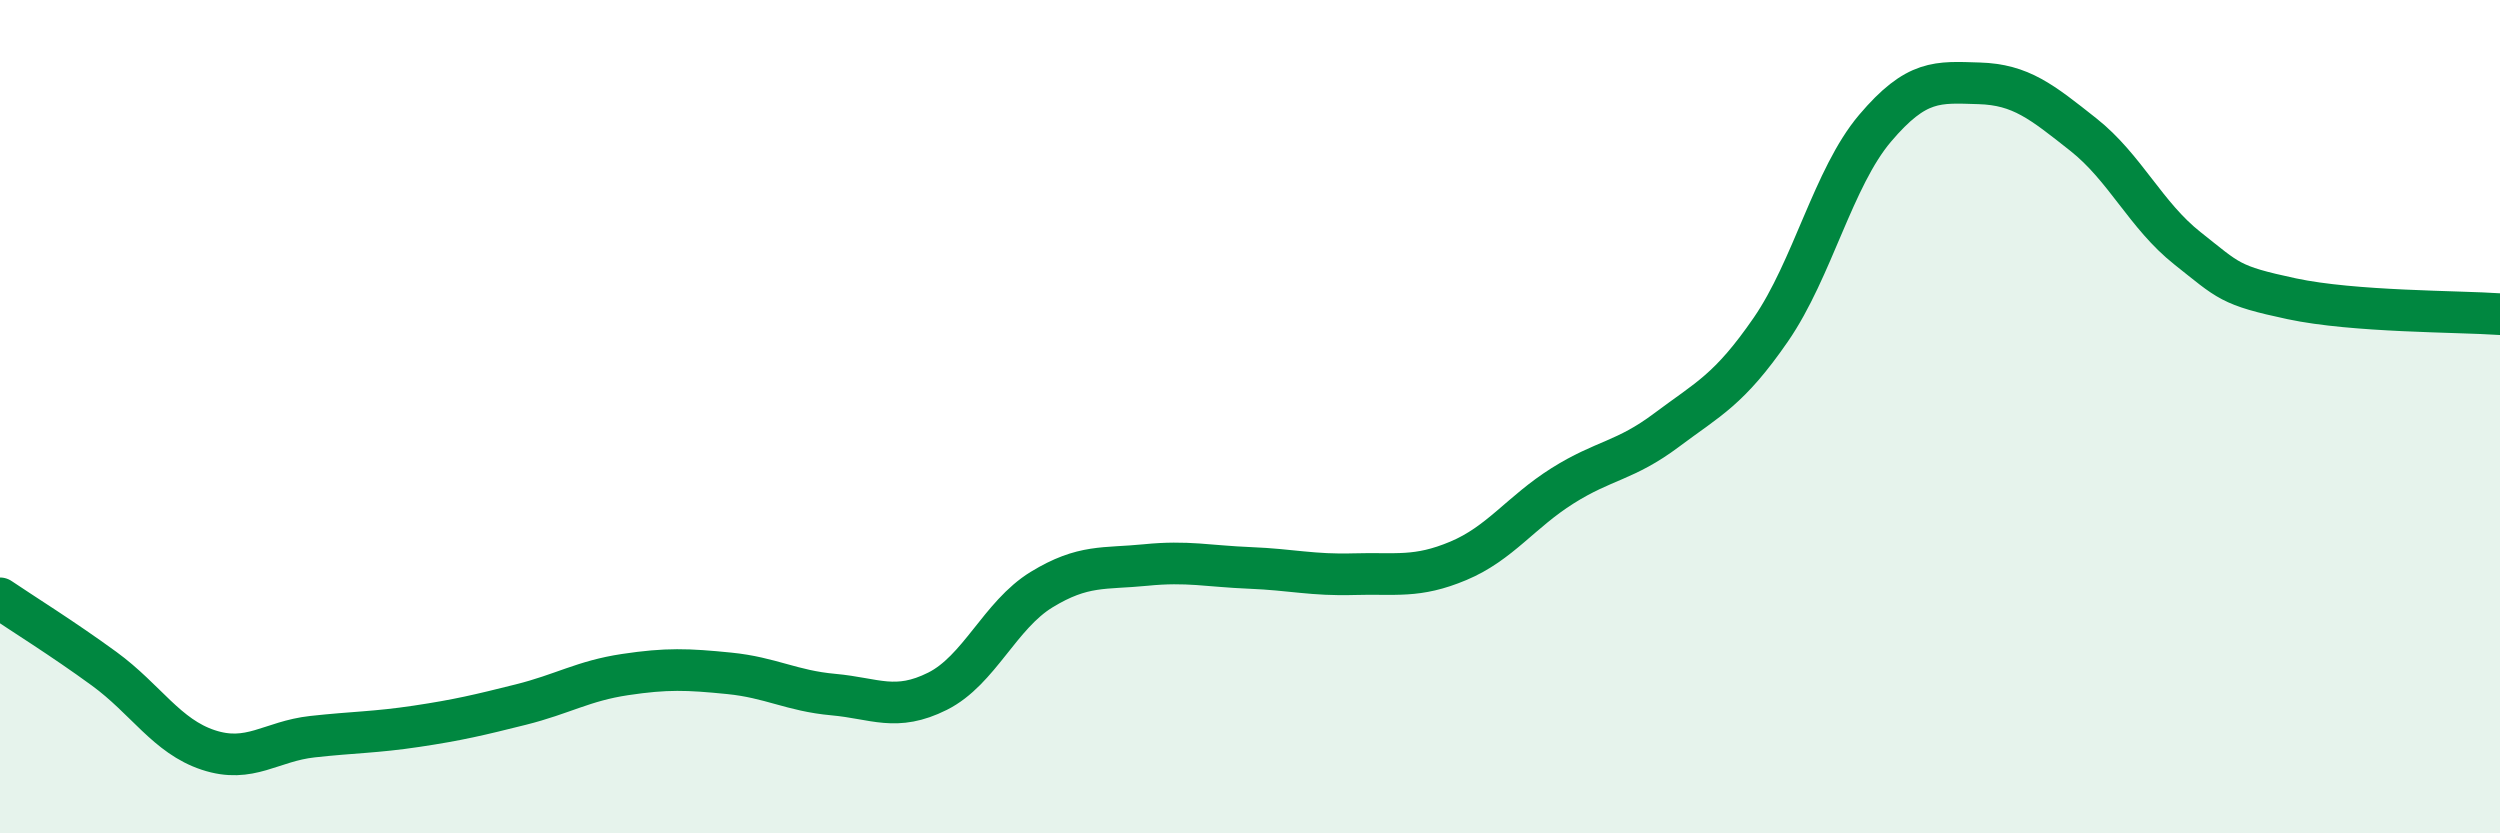 
    <svg width="60" height="20" viewBox="0 0 60 20" xmlns="http://www.w3.org/2000/svg">
      <path
        d="M 0,14.36 C 0.5,14.7 1.5,15.32 2.5,16.05 C 3.5,16.78 4,17.67 5,18 C 6,18.33 6.5,17.79 7.5,17.68 C 8.5,17.57 9,17.58 10,17.43 C 11,17.28 11.5,17.16 12.5,16.91 C 13.5,16.66 14,16.34 15,16.19 C 16,16.04 16.5,16.06 17.5,16.16 C 18.5,16.26 19,16.58 20,16.67 C 21,16.76 21.5,17.09 22.5,16.59 C 23.5,16.09 24,14.76 25,14.15 C 26,13.54 26.5,13.66 27.5,13.56 C 28.5,13.46 29,13.59 30,13.63 C 31,13.67 31.5,13.81 32.5,13.78 C 33.5,13.75 34,13.88 35,13.46 C 36,13.04 36.5,12.29 37.5,11.66 C 38.5,11.03 39,11.07 40,10.32 C 41,9.57 41.5,9.36 42.5,7.91 C 43.5,6.46 44,4.26 45,3.08 C 46,1.9 46.5,1.97 47.5,2 C 48.5,2.03 49,2.44 50,3.23 C 51,4.02 51.5,5.17 52.5,5.96 C 53.5,6.75 53.5,6.85 55,7.17 C 56.5,7.49 59,7.47 60,7.54L60 20L0 20Z"
        fill="#008740"
        opacity="0.1"
        stroke-linecap="round"
        stroke-linejoin="round"
      />
      <path
        d="M 0,14.36 C 0.5,14.7 1.5,15.32 2.5,16.05 C 3.5,16.78 4,17.67 5,18 C 6,18.33 6.5,17.79 7.5,17.68 C 8.5,17.57 9,17.58 10,17.43 C 11,17.28 11.5,17.16 12.5,16.91 C 13.5,16.66 14,16.34 15,16.19 C 16,16.04 16.5,16.06 17.5,16.16 C 18.5,16.26 19,16.58 20,16.67 C 21,16.76 21.5,17.09 22.5,16.59 C 23.5,16.09 24,14.76 25,14.15 C 26,13.54 26.5,13.66 27.5,13.56 C 28.5,13.46 29,13.59 30,13.63 C 31,13.67 31.5,13.81 32.5,13.78 C 33.5,13.75 34,13.88 35,13.46 C 36,13.04 36.5,12.29 37.5,11.66 C 38.5,11.03 39,11.07 40,10.32 C 41,9.57 41.5,9.36 42.5,7.91 C 43.5,6.46 44,4.26 45,3.08 C 46,1.9 46.5,1.97 47.5,2 C 48.5,2.03 49,2.44 50,3.23 C 51,4.02 51.5,5.17 52.5,5.96 C 53.5,6.75 53.5,6.85 55,7.17 C 56.5,7.49 59,7.47 60,7.54"
        stroke="#008740"
        stroke-width="1"
        fill="none"
        stroke-linecap="round"
        stroke-linejoin="round"
      />
    </svg>
  